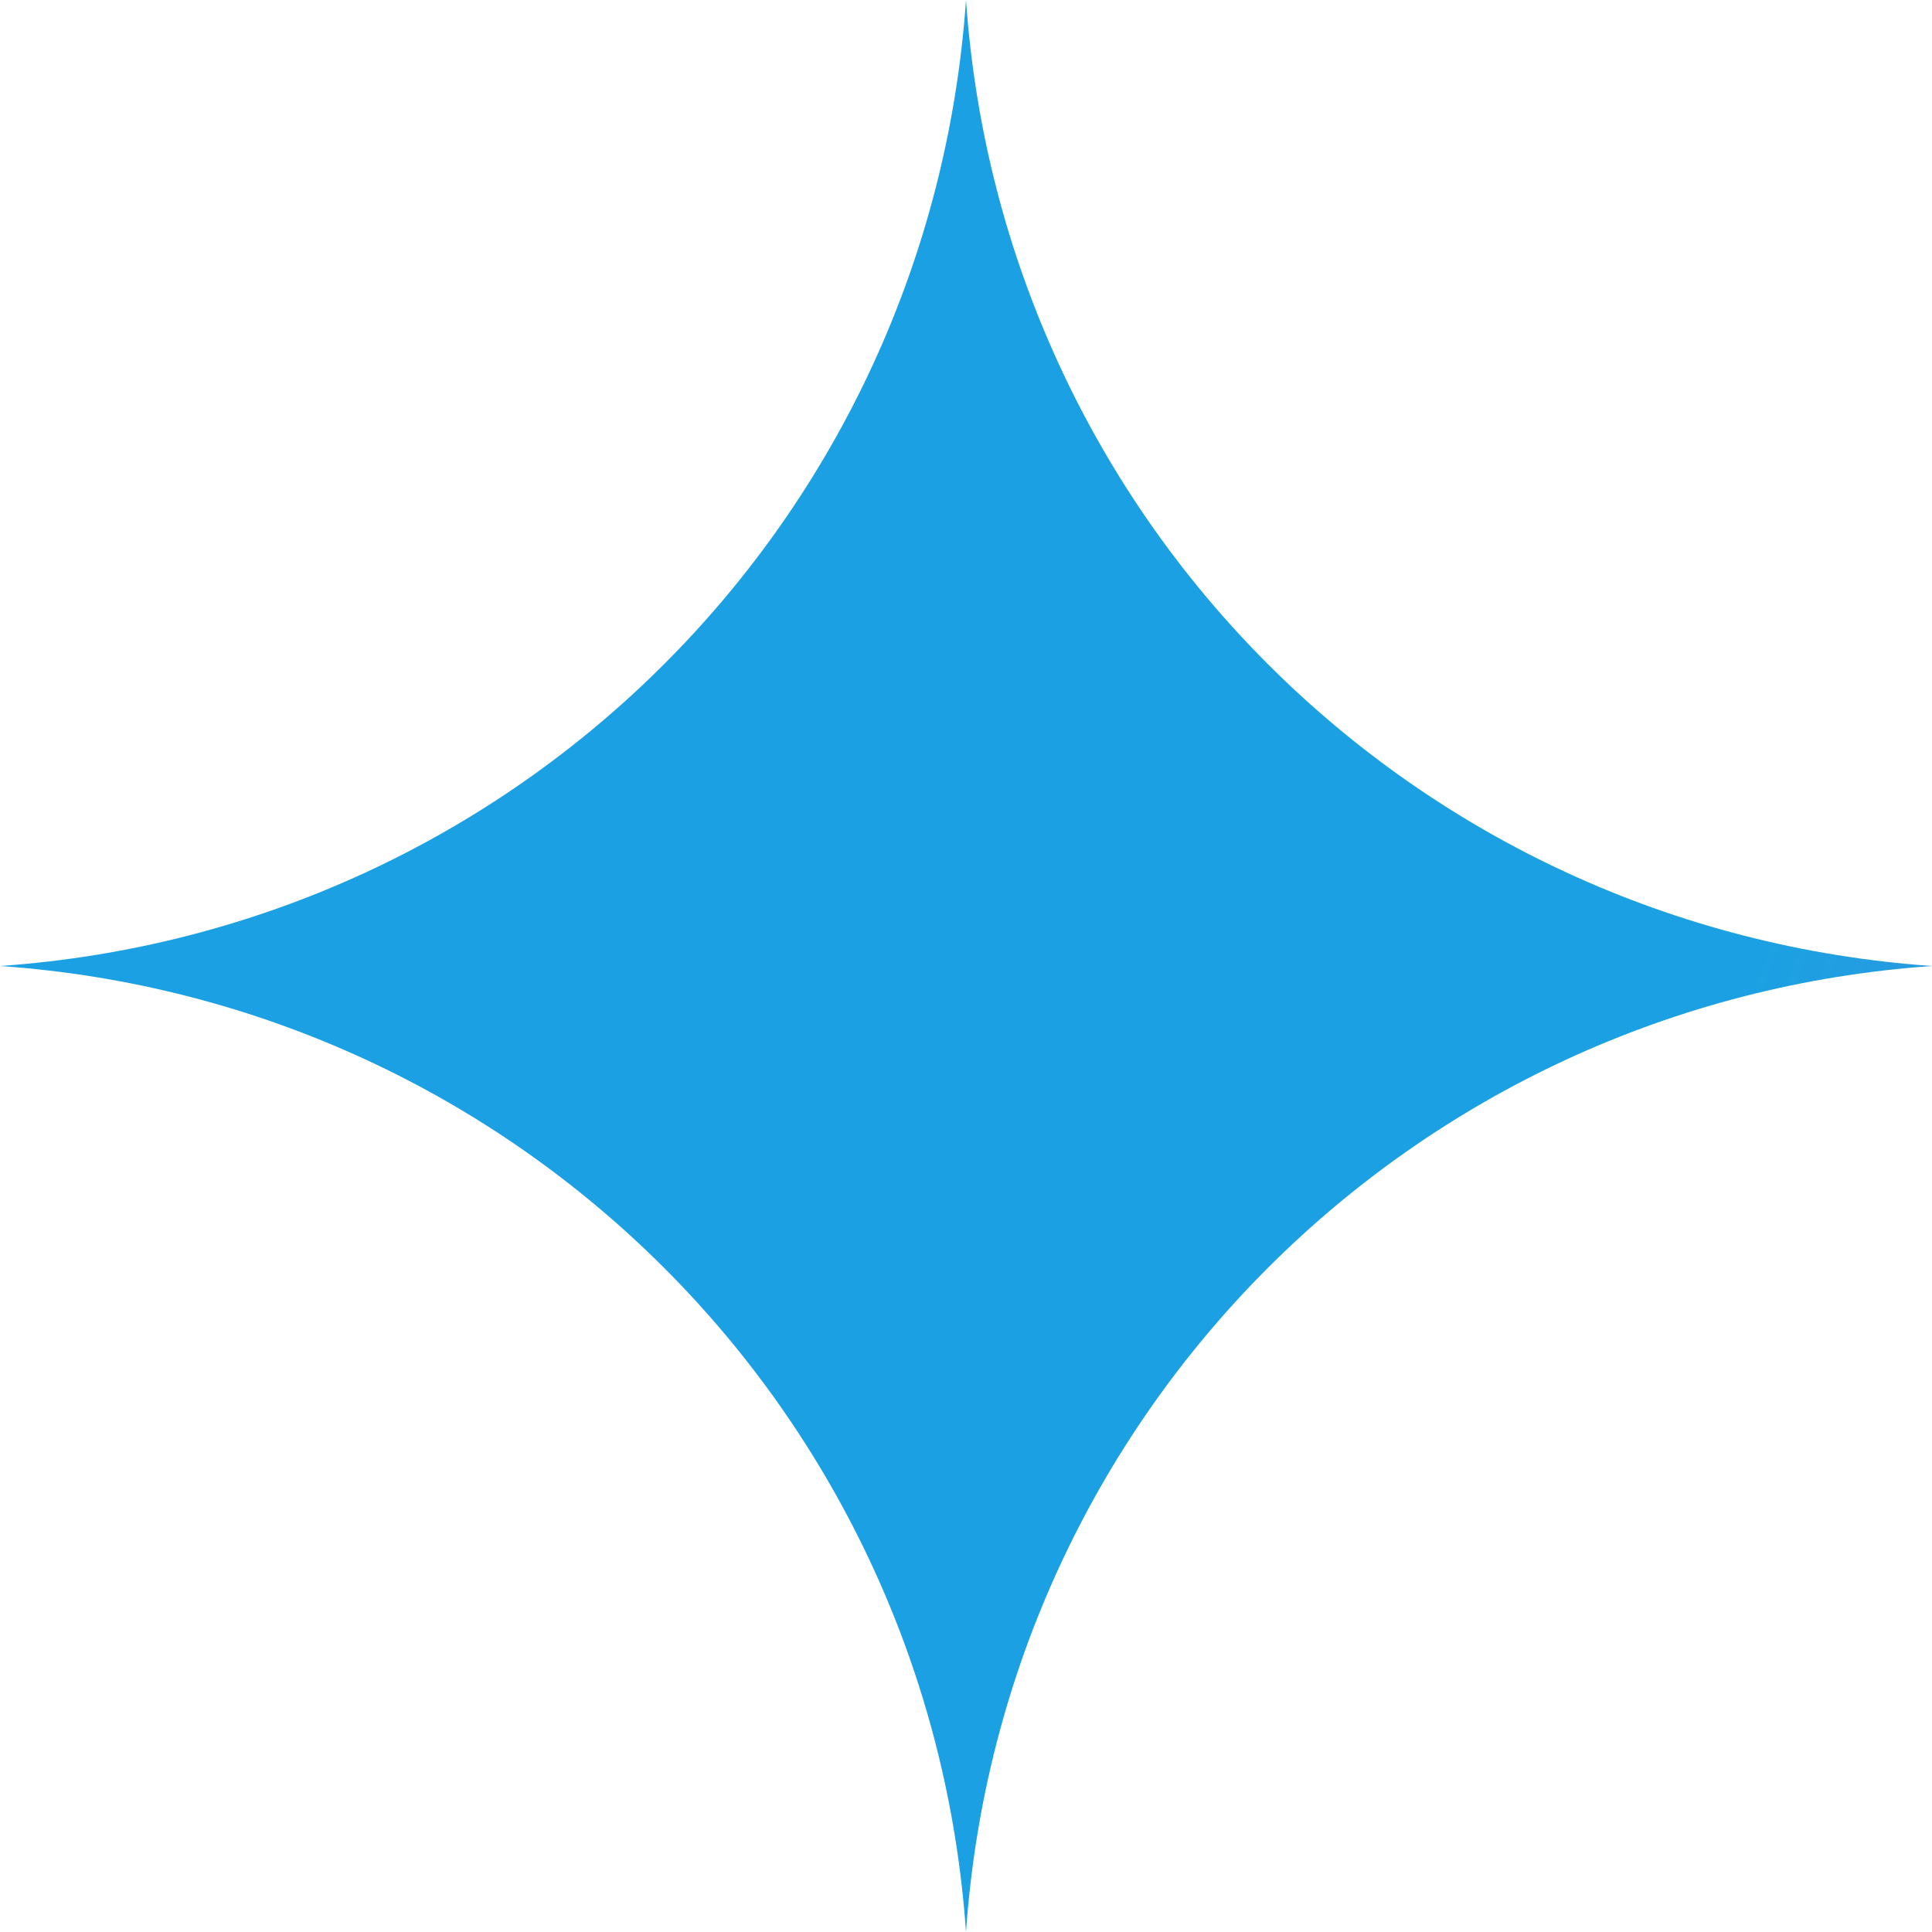 <?xml version="1.0" encoding="UTF-8"?>
<svg id="Layer_1" data-name="Layer 1" xmlns="http://www.w3.org/2000/svg" version="1.1" xmlns:xlink="http://www.w3.org/1999/xlink" viewBox="0 0 16 16">
  <defs>
    <style>
      .cls-1 {
        fill: url(#radial-gradient);
        stroke-width: 0px;
      }
    </style>
    <radialGradient id="radial-gradient" cx="-383.6" cy="305.2" fx="-383.6" fy="305.2" r="1" gradientTransform="translate(-7148.2 41545.8) rotate(18.7) scale(17 -136.4)" gradientUnits="userSpaceOnUse">
      <stop offset="0" stop-color="#9168c0"/>
      <stop offset=".3" stop-color="#5684d1"/>
      <stop offset=".7" stop-color="#1ba1e3"/>
    </radialGradient>
  </defs>
  <path class="cls-1" d="M16,8c-4.3.3-7.7,3.7-8,8h0c-.3-4.3-3.7-7.7-8-8h0C4.3,7.7,7.7,4.3,8,0h0c.3,4.3,3.7,7.7,8,8h0Z"/>
</svg>